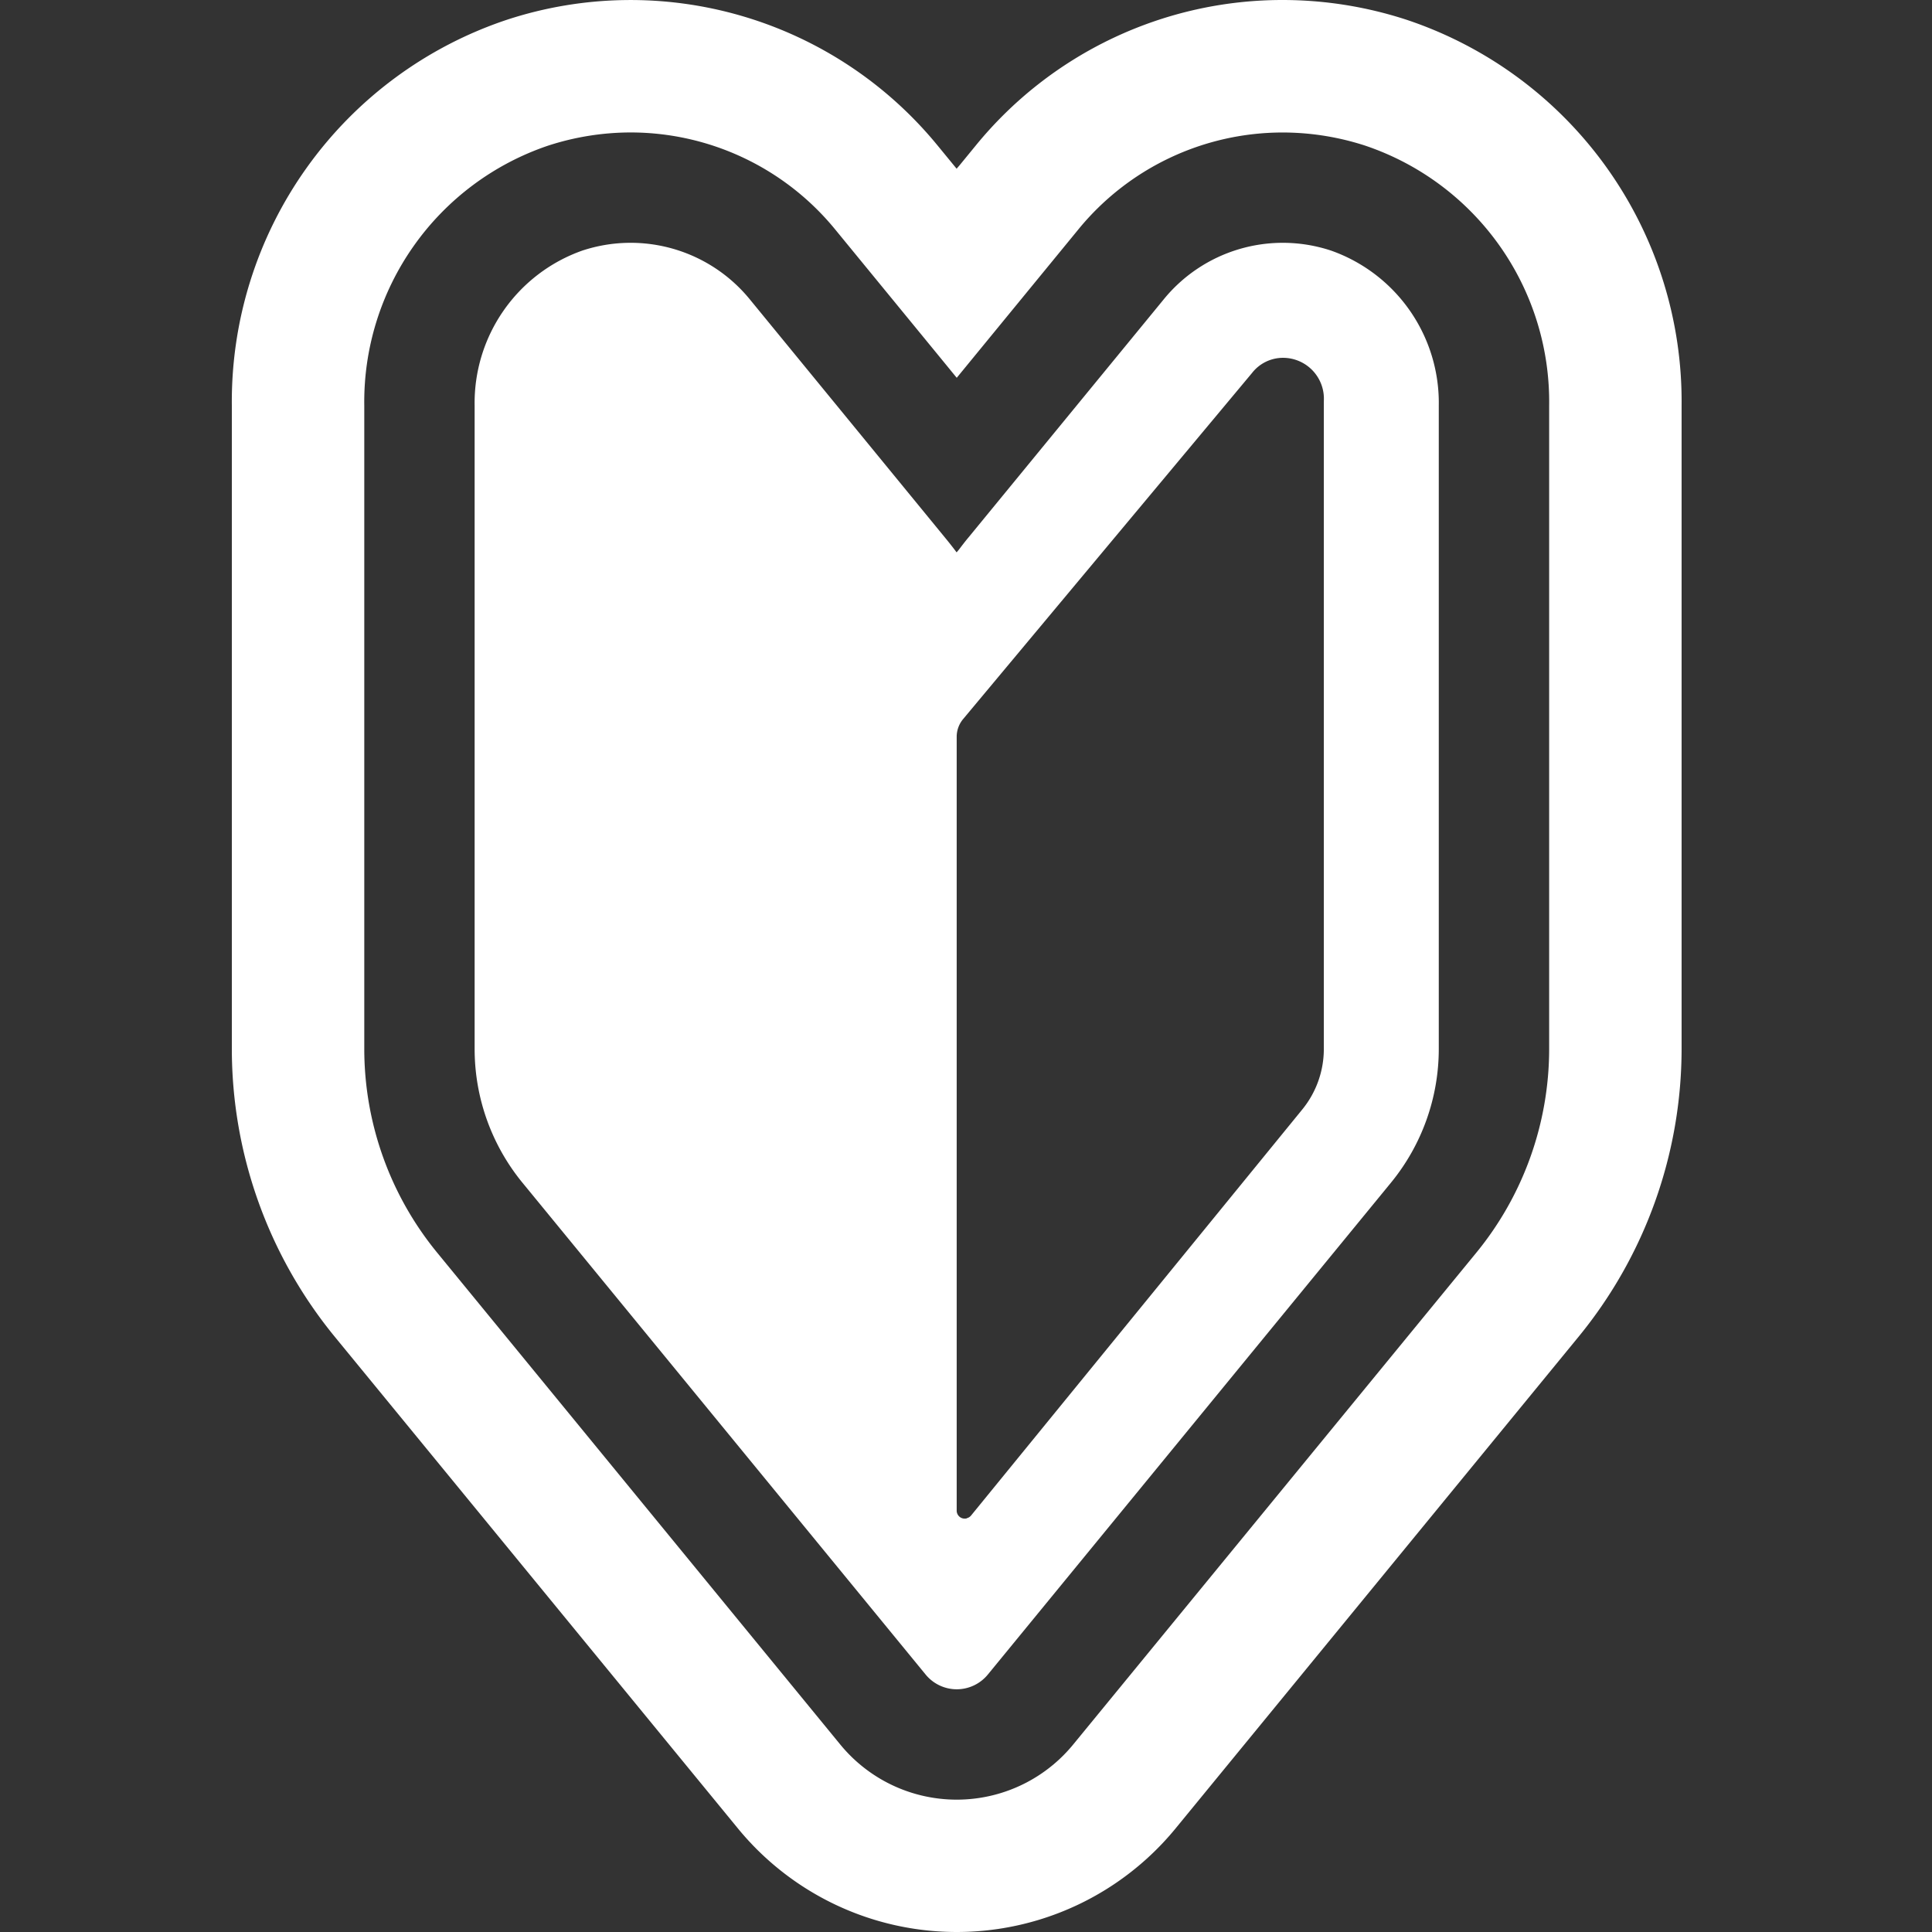 <svg xmlns="http://www.w3.org/2000/svg" width="100" height="100" viewBox="0 0 100 100">
  <rect x="0" y="0" width="100" height="100" fill="#333333" stroke="none"/>
  <g id="グループ_2197" data-name="グループ 2197" transform="translate(12439 19536)">
    <rect id="長方形_232" data-name="長方形 232" width="100" height="100" transform="translate(-12439 -19536)" fill="none"/>
    <g id="初心者マークの無料アイコン素材_2" data-name="初心者マークの無料アイコン素材 2" transform="translate(-12427 -19536)">
      <path id="パス_222" data-name="パス 222" d="M133.81,64.748a8.362,8.362,0,0,0-5.566,8.027v33.3a10.923,10.923,0,0,0,2.471,6.912l20.874,25.464a2.081,2.081,0,0,0,3.217,0l20.87-25.464a10.928,10.928,0,0,0,2.472-6.912v-33.3a8.36,8.36,0,0,0-5.575-8.029,7.952,7.952,0,0,0-8.69,2.558L153.8,79.6c-.169.2-.332.417-.494.629-.04.046-.072.089-.115.136q-.291-.389-.6-.763L142.512,67.3A7.964,7.964,0,0,0,133.81,64.748Zm38.388,7.8v33.523a4.948,4.948,0,0,1-1.122,3.138l-17.143,21.017a.4.4,0,0,1-.191.124c-.013,0-.023.014-.036.018a.415.415,0,0,1-.511-.4V89.913a1.435,1.435,0,0,1,.333-.919l14.959-17.92a2.032,2.032,0,0,1,1.583-.778,2.117,2.117,0,0,1,2.128,2.251Z" transform="translate(-115.677 -51.775)" fill="#fff"/>
      <path id="パス_223" data-name="パス 223" d="M124.671,1.012A20.707,20.707,0,0,0,118.284,0a20.486,20.486,0,0,0-15.9,7.558l-.826,1.008-.144.166-.971-1.184A20.54,20.54,0,0,0,78.141,1.022,20.832,20.832,0,0,0,63.9,21V54.3a23.522,23.522,0,0,0,5.318,14.879L90.093,94.638a14.647,14.647,0,0,0,22.656,0l20.869-25.462a23.53,23.53,0,0,0,5.321-14.88V21A20.826,20.826,0,0,0,124.671,1.012ZM101.4,19.53l0,0,.021.024,6.269-7.648a13.656,13.656,0,0,1,10.593-5.048,13.844,13.844,0,0,1,4.273.678A13.991,13.991,0,0,1,132.084,21V54.3a16.658,16.658,0,0,1-3.767,10.535l-20.87,25.462a7.793,7.793,0,0,1-12.054,0L74.52,64.828A16.647,16.647,0,0,1,70.755,54.3V21A14,14,0,0,1,80.263,7.541a13.843,13.843,0,0,1,4.291-.685A13.68,13.68,0,0,1,95.148,11.9l5.267,6.426Z" transform="translate(-63.9)" fill="#fff"/>
    </g>
  </g>
</svg>
